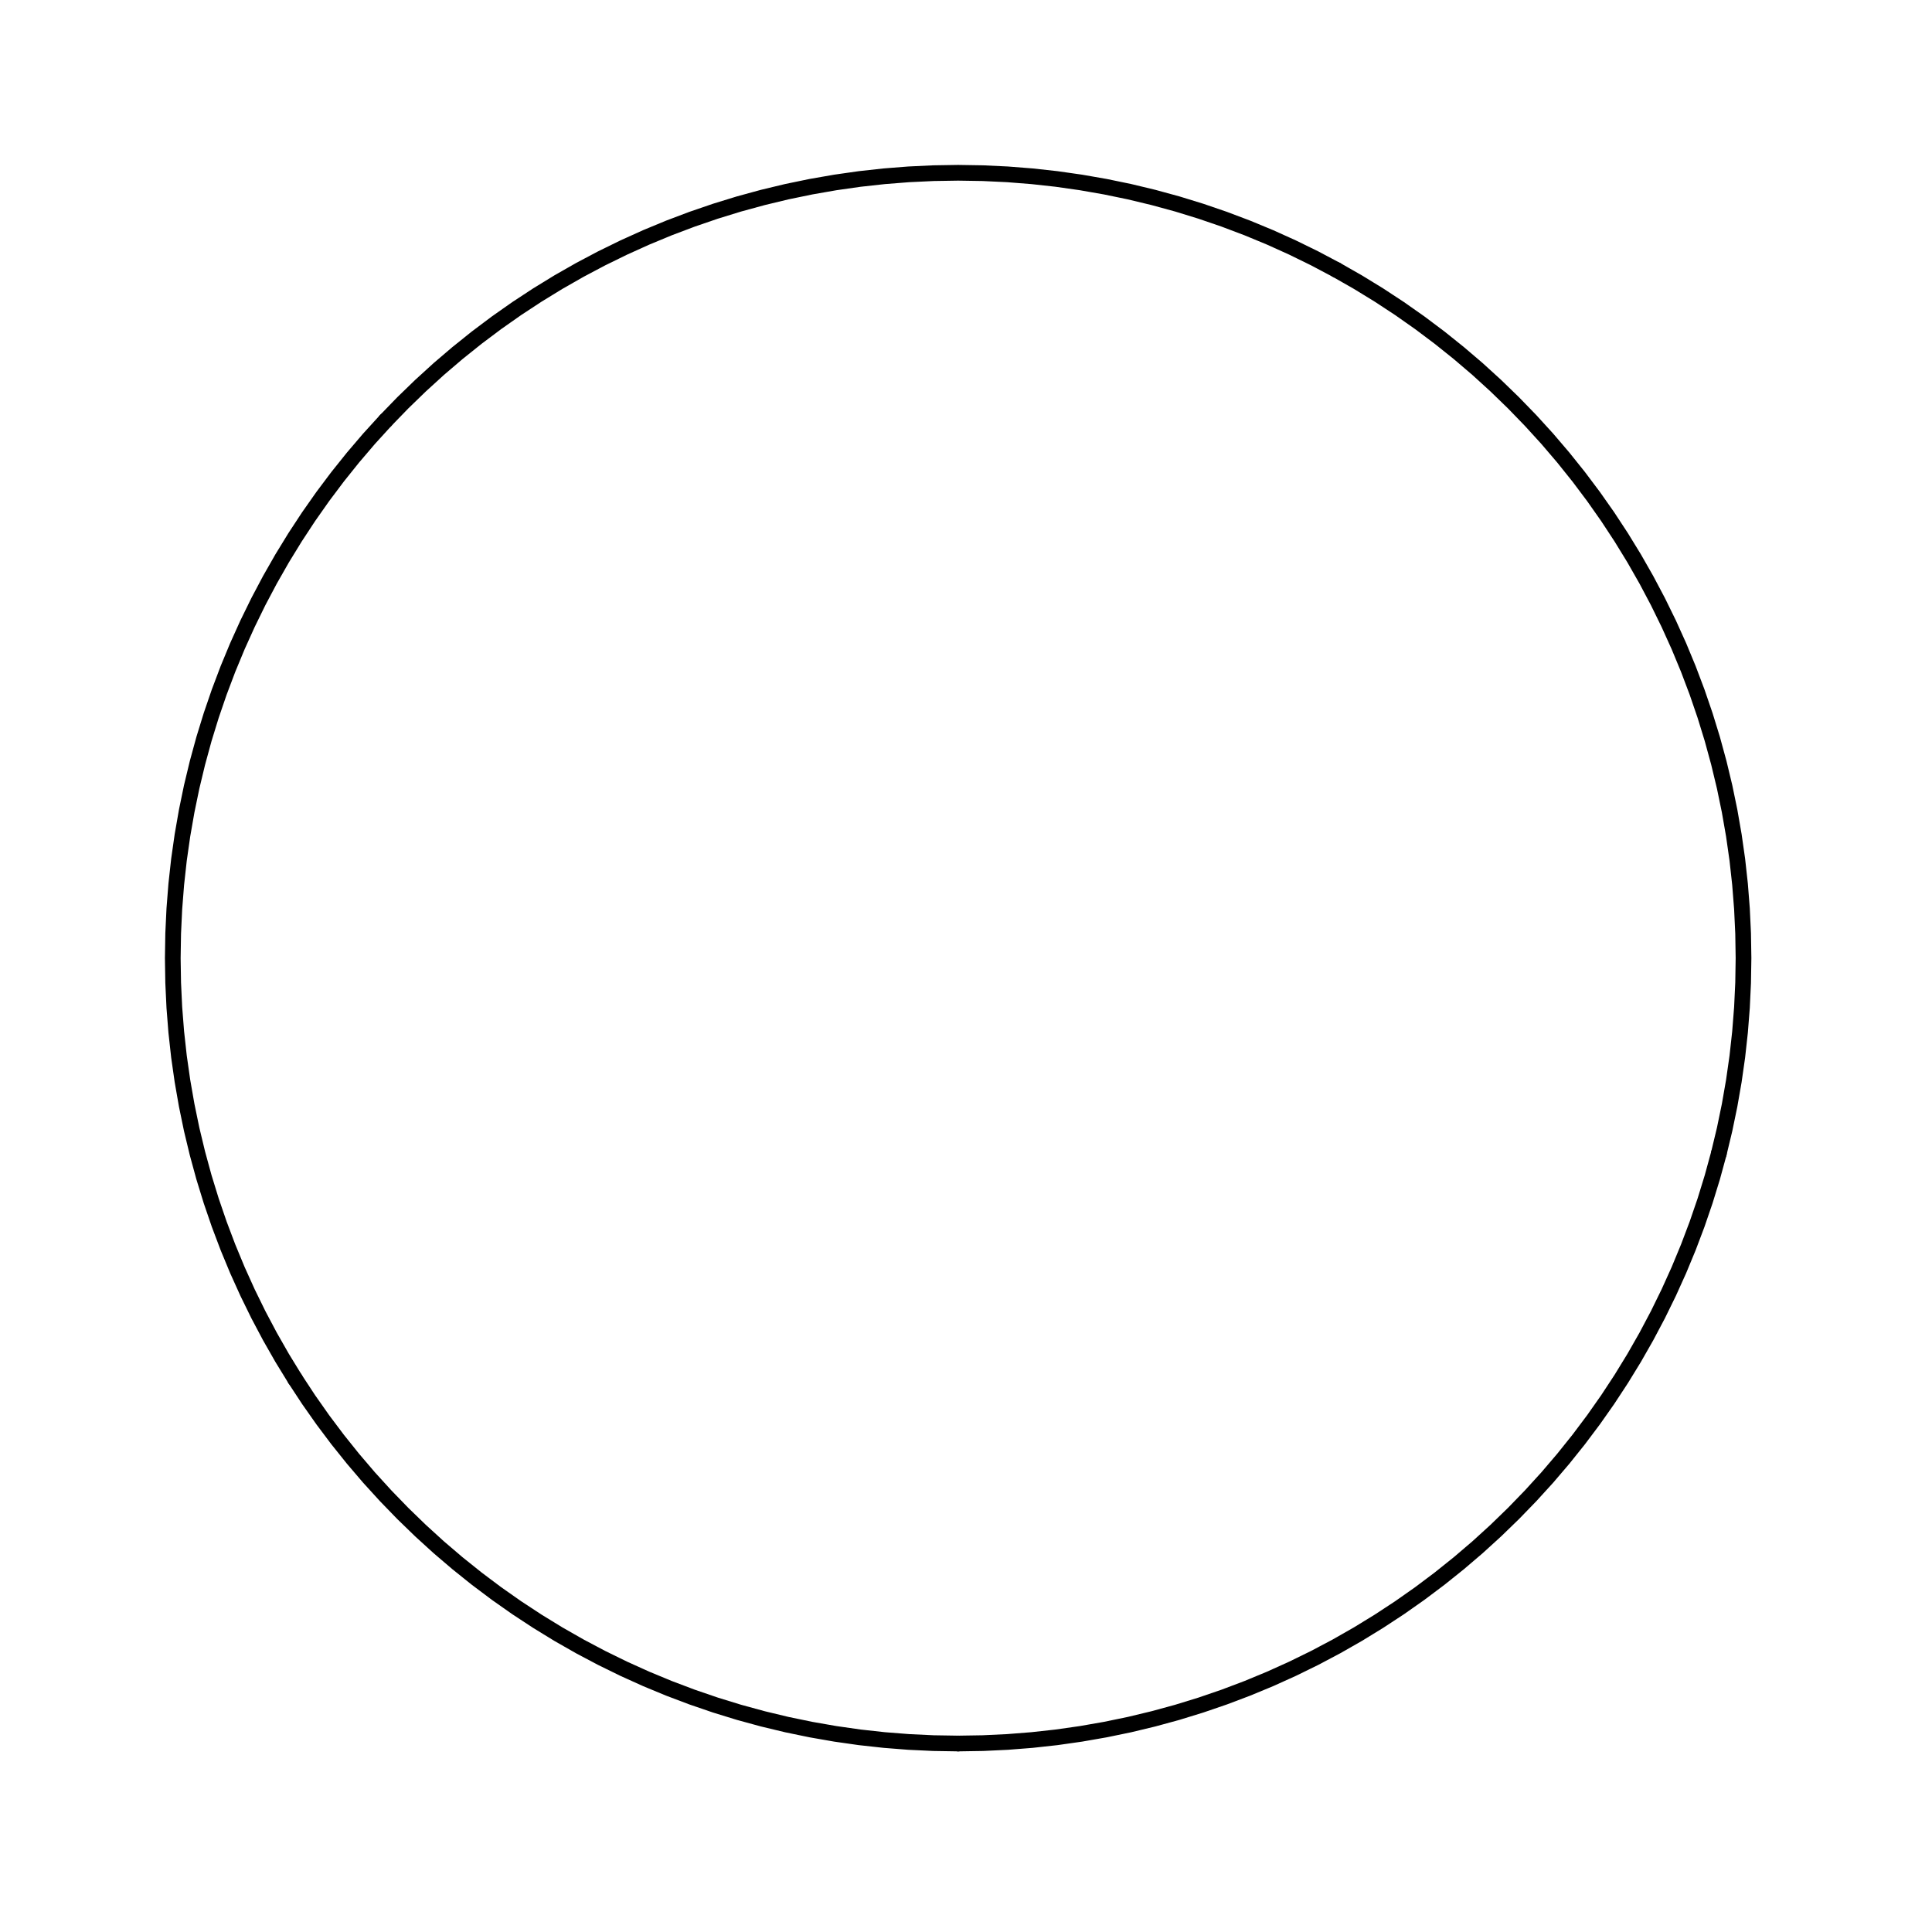 <?xml version="1.0" ?><!DOCTYPE svg  PUBLIC '-//W3C//DTD SVG 1.1//EN'  'http://www.w3.org/Graphics/SVG/1.1/DTD/svg11.dtd'><svg xmlns="http://www.w3.org/2000/svg" width="123.000" height="123.000" viewBox="-61.000 -111.000 123.000 123.000"><line x1="0.0" y1="0.0" x2="0.0" y2="0.0" stroke="none" fill="none" stroke-linecap="round"/><polyline points="0.0,-0.0 1.571,-0.025 3.14,-0.099 4.705,-0.222 6.267,-0.394 7.822,-0.616 9.369,-0.886 10.907,-1.204 12.434,-1.571 13.95,-1.985 15.451,-2.447 16.937,-2.956 18.406,-3.511 19.857,-4.112 21.289,-4.759 22.7,-5.45 24.088,-6.185 25.452,-6.963 26.791,-7.784 28.104,-8.646 29.389,-9.549 30.645,-10.492 31.871,-11.474 33.066,-12.494 34.227,-13.552 35.355,-14.645 36.448,-15.773 37.506,-16.934 38.526,-18.129 39.508,-19.355 40.451,-20.611 41.354,-21.896 42.216,-23.209 43.037,-24.548 43.815,-25.912 44.55,-27.3 45.241,-28.711 45.888,-30.143 46.489,-31.594 47.044,-33.063 47.553,-34.549 48.015,-36.05 48.429,-37.566" stroke="#000" fill="none" stroke-linecap="round" stroke-linejoin="round"/><polyline points="48.429,-37.566 48.796,-39.093 49.114,-40.631 49.384,-42.178 49.606,-43.733 49.778,-45.295 49.901,-46.86 49.975,-48.429 50,-50 49.975,-51.571 49.901,-53.14 49.778,-54.705 49.606,-56.267 49.384,-57.822 49.114,-59.369 48.796,-60.907 48.429,-62.434 48.015,-63.95 47.553,-65.451 47.044,-66.937 46.489,-68.406 45.888,-69.857 45.241,-71.289 44.55,-72.7 43.815,-74.088 43.037,-75.452 42.216,-76.791 41.354,-78.104 40.451,-79.389 39.508,-80.645 38.526,-81.871 37.506,-83.066 36.448,-84.227 35.355,-85.355 34.227,-86.448 33.066,-87.506 31.871,-88.526 30.645,-89.508 29.389,-90.451 28.104,-91.354 26.791,-92.216 25.452,-93.037 24.088,-93.815" stroke="#000" fill="none" stroke-linecap="round" stroke-linejoin="round"/><polyline points="24.088,-93.815 22.7,-94.55 21.289,-95.241 19.857,-95.888 18.406,-96.489 16.937,-97.044 15.451,-97.553 13.95,-98.015 12.434,-98.429 10.907,-98.796 9.369,-99.114 7.822,-99.384 6.267,-99.606 4.705,-99.778 3.14,-99.901 1.571,-99.975 -1.0946799022804043e-13,-100 -1.571,-99.975 -3.14,-99.901 -4.705,-99.778 -6.267,-99.606 -7.822,-99.384 -9.369,-99.114 -10.907,-98.796 -12.434,-98.429 -13.95,-98.015 -15.451,-97.553 -16.937,-97.044 -18.406,-96.489 -19.857,-95.888 -21.289,-95.241 -22.7,-94.55 -24.088,-93.815 -25.452,-93.037 -26.791,-92.216 -28.104,-91.354 -29.389,-90.451 -30.645,-89.508 -31.871,-88.526 -33.066,-87.506 -34.227,-86.448 -35.355,-85.355 -36.448,-84.227" stroke="#000" fill="none" stroke-linecap="round" stroke-linejoin="round"/><polyline points="-36.448,-84.227 -37.506,-83.066 -38.526,-81.871 -39.508,-80.645 -40.451,-79.389 -41.354,-78.104 -42.216,-76.791 -43.037,-75.452 -43.815,-74.088 -44.55,-72.7 -45.241,-71.289 -45.888,-69.857 -46.489,-68.406 -47.044,-66.937 -47.553,-65.451 -48.015,-63.95 -48.429,-62.434 -48.796,-60.907 -49.114,-59.369 -49.384,-57.822 -49.606,-56.267 -49.778,-54.705 -49.901,-53.14 -49.975,-51.571 -50,-50 -49.975,-48.429 -49.901,-46.86 -49.778,-45.295 -49.606,-43.733 -49.384,-42.178 -49.114,-40.631 -48.796,-39.093 -48.429,-37.566 -48.015,-36.05 -47.553,-34.549 -47.044,-33.063 -46.489,-31.594 -45.888,-30.143 -45.241,-28.711 -44.55,-27.3 -43.815,-25.912 -43.037,-24.548 -42.216,-23.209" stroke="#000" fill="none" stroke-linecap="round" stroke-linejoin="round"/><polyline points="-42.216,-23.209 -41.354,-21.896 -40.451,-20.611 -39.508,-19.355 -38.526,-18.129 -37.506,-16.934 -36.448,-15.773 -35.355,-14.645 -34.227,-13.552 -33.066,-12.494 -31.871,-11.474 -30.645,-10.492 -29.389,-9.549 -28.104,-8.646 -26.791,-7.784 -25.452,-6.963 -24.088,-6.185 -22.7,-5.45 -21.289,-4.759 -19.857,-4.112 -18.406,-3.511 -16.937,-2.956 -15.451,-2.447 -13.95,-1.985 -12.434,-1.571 -10.907,-1.204 -9.369,-0.886 -7.822,-0.616 -6.267,-0.394 -4.705,-0.222 -3.14,-0.099 -1.571,-0.025 1.4876988529977098e-14,4.2342171435727494e-13" stroke="#000" fill="none" stroke-linecap="round" stroke-linejoin="round"/><polygon points="0.0,0.0 0.0,0.0 0.0,0.0" fill="none" fill-rule="evenodd" stroke-linejoin="round"/></svg>